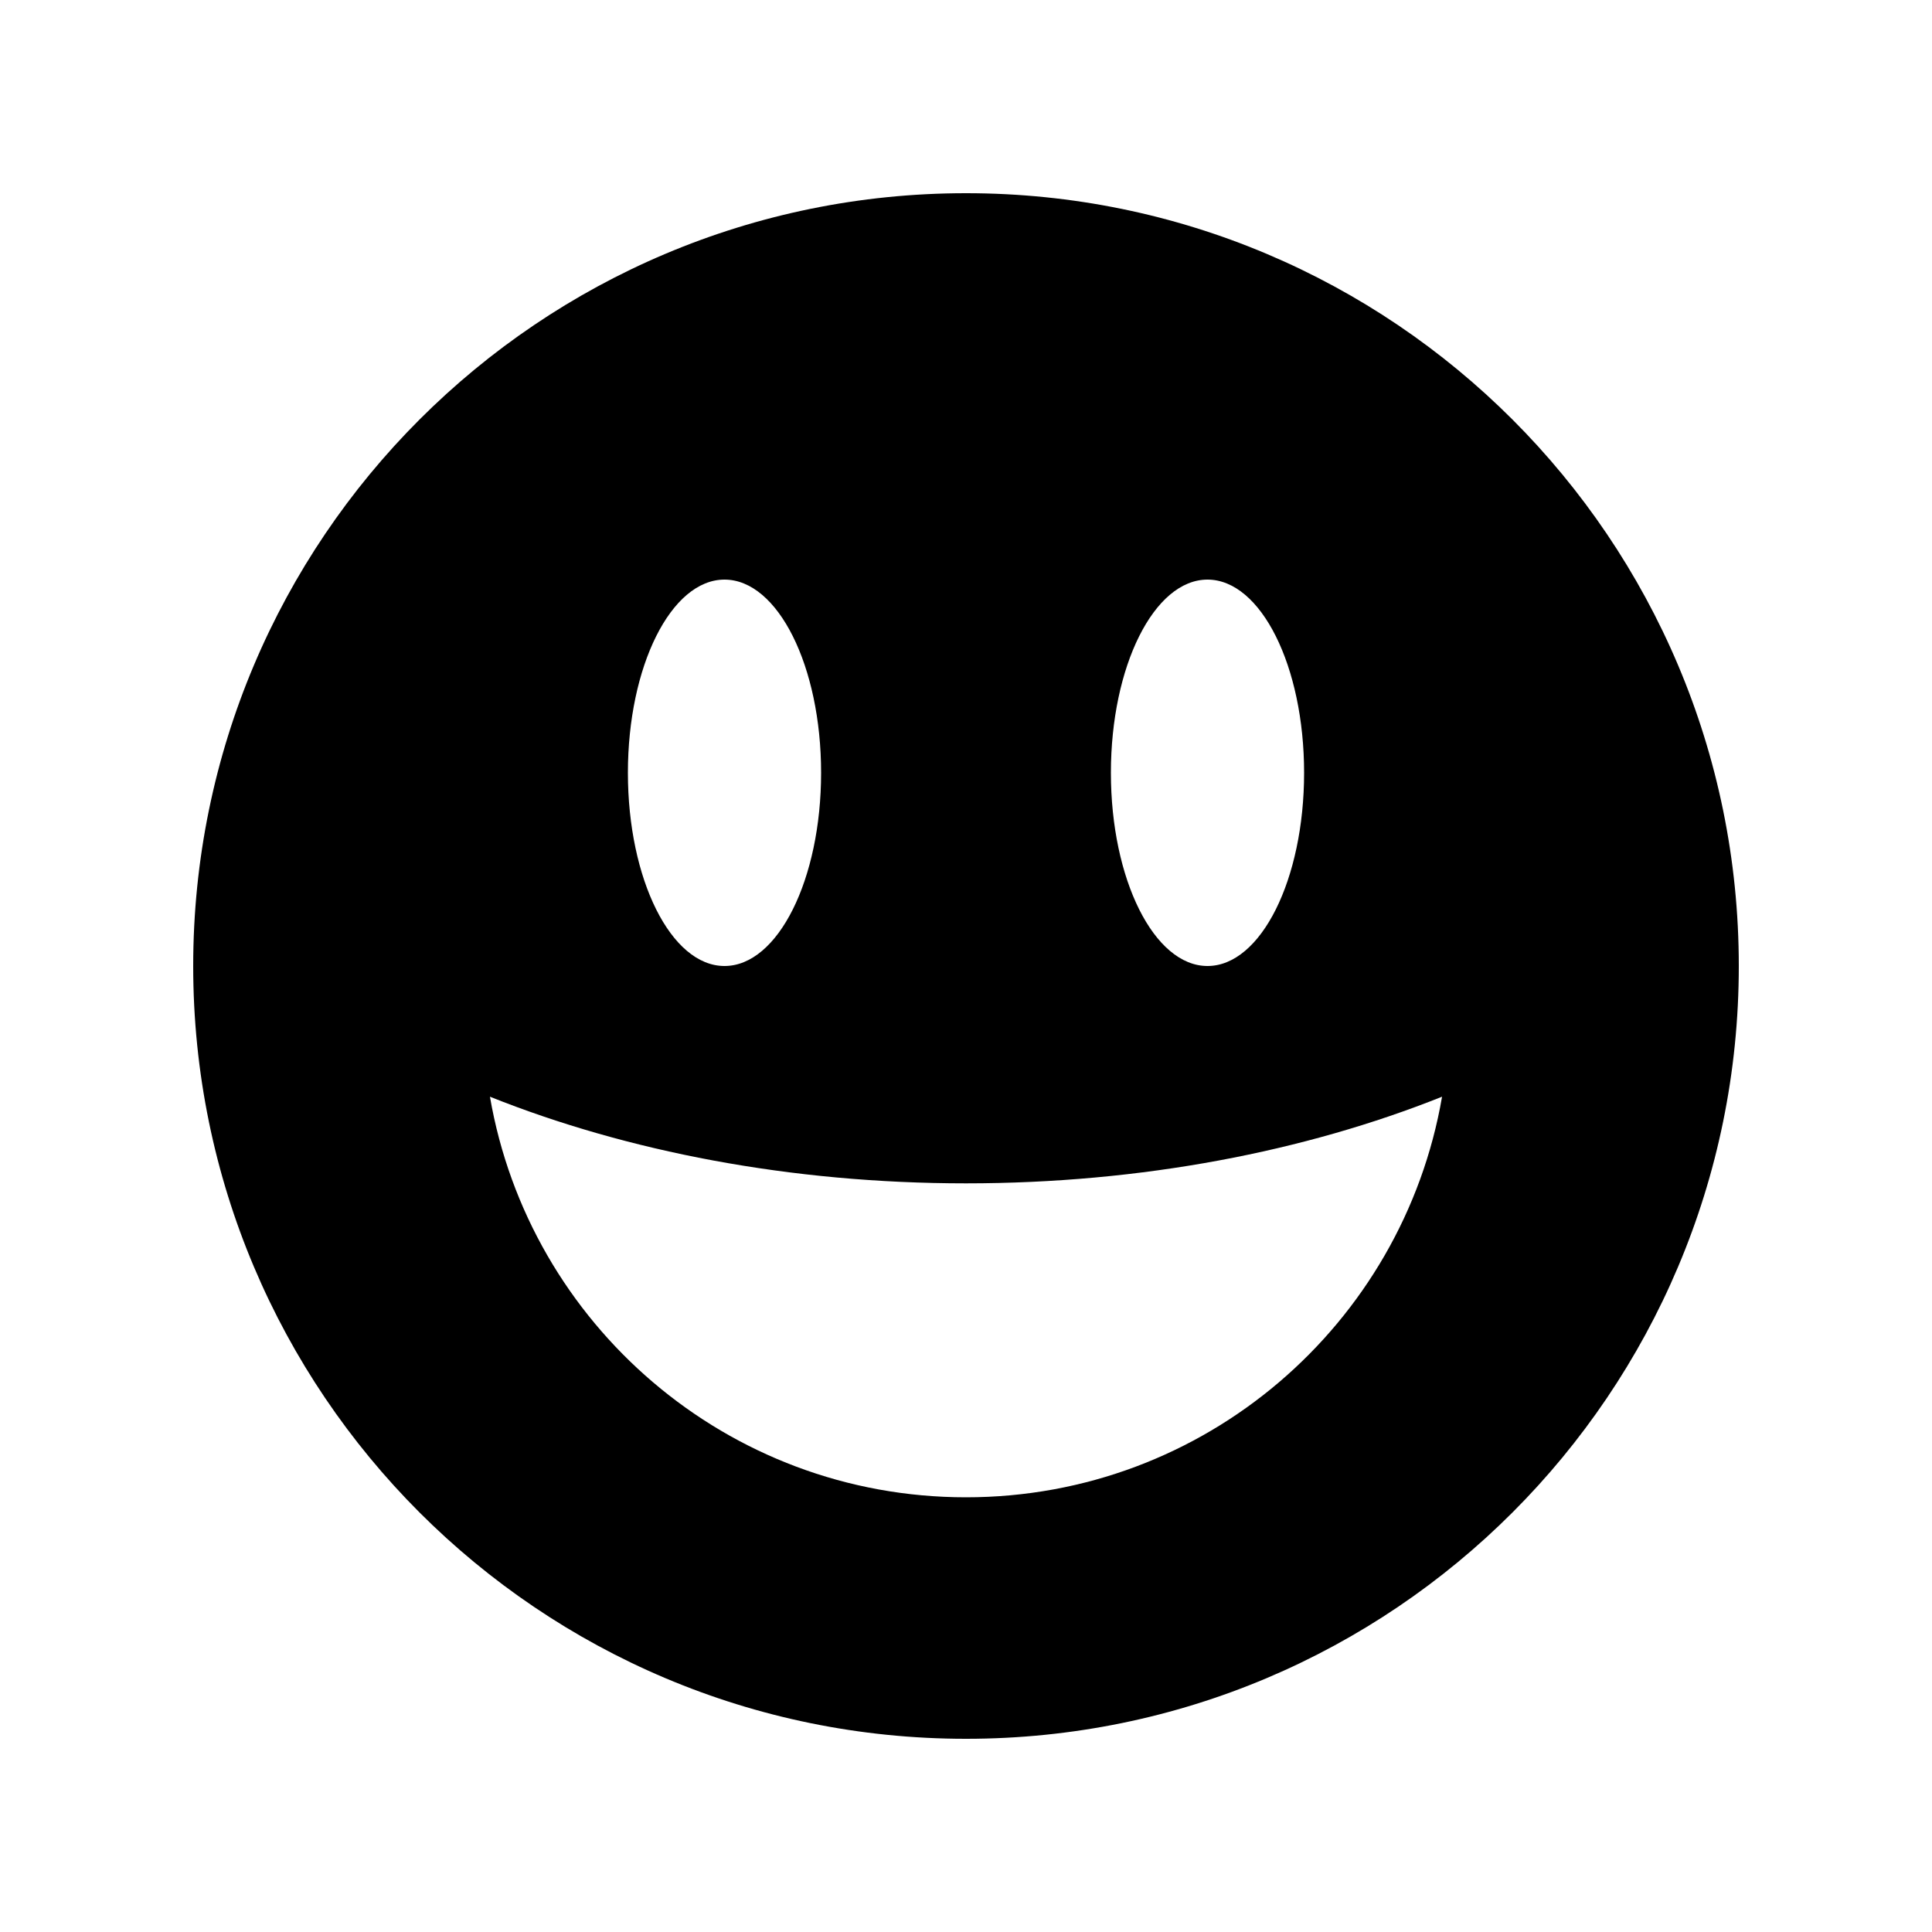 <svg xmlns="http://www.w3.org/2000/svg" viewBox="0 0 640 640"><!--! Font Awesome Pro 7.1.0 by @fontawesome - https://fontawesome.com License - https://fontawesome.com/license (Commercial License) Copyright 2025 Fonticons, Inc. --><path fill="currentColor" d="M320 576C461.4 576 576 461.4 576 320C576 178.6 461.4 64 320 64C178.6 64 64 178.6 64 320C64 461.4 178.6 576 320 576zM320 392C378.2 392 432.4 381.4 477.7 363.3C464.7 438.7 399.1 496 320 496C240.9 496 175.3 438.7 162.3 363.3C207.6 381.4 261.8 392 320 392zM272 256C272 291.3 257.7 320 240 320C222.3 320 208 291.3 208 256C208 220.7 222.3 192 240 192C257.7 192 272 220.7 272 256zM400 320C382.3 320 368 291.3 368 256C368 220.7 382.3 192 400 192C417.7 192 432 220.7 432 256C432 291.3 417.7 320 400 320z"/></svg>